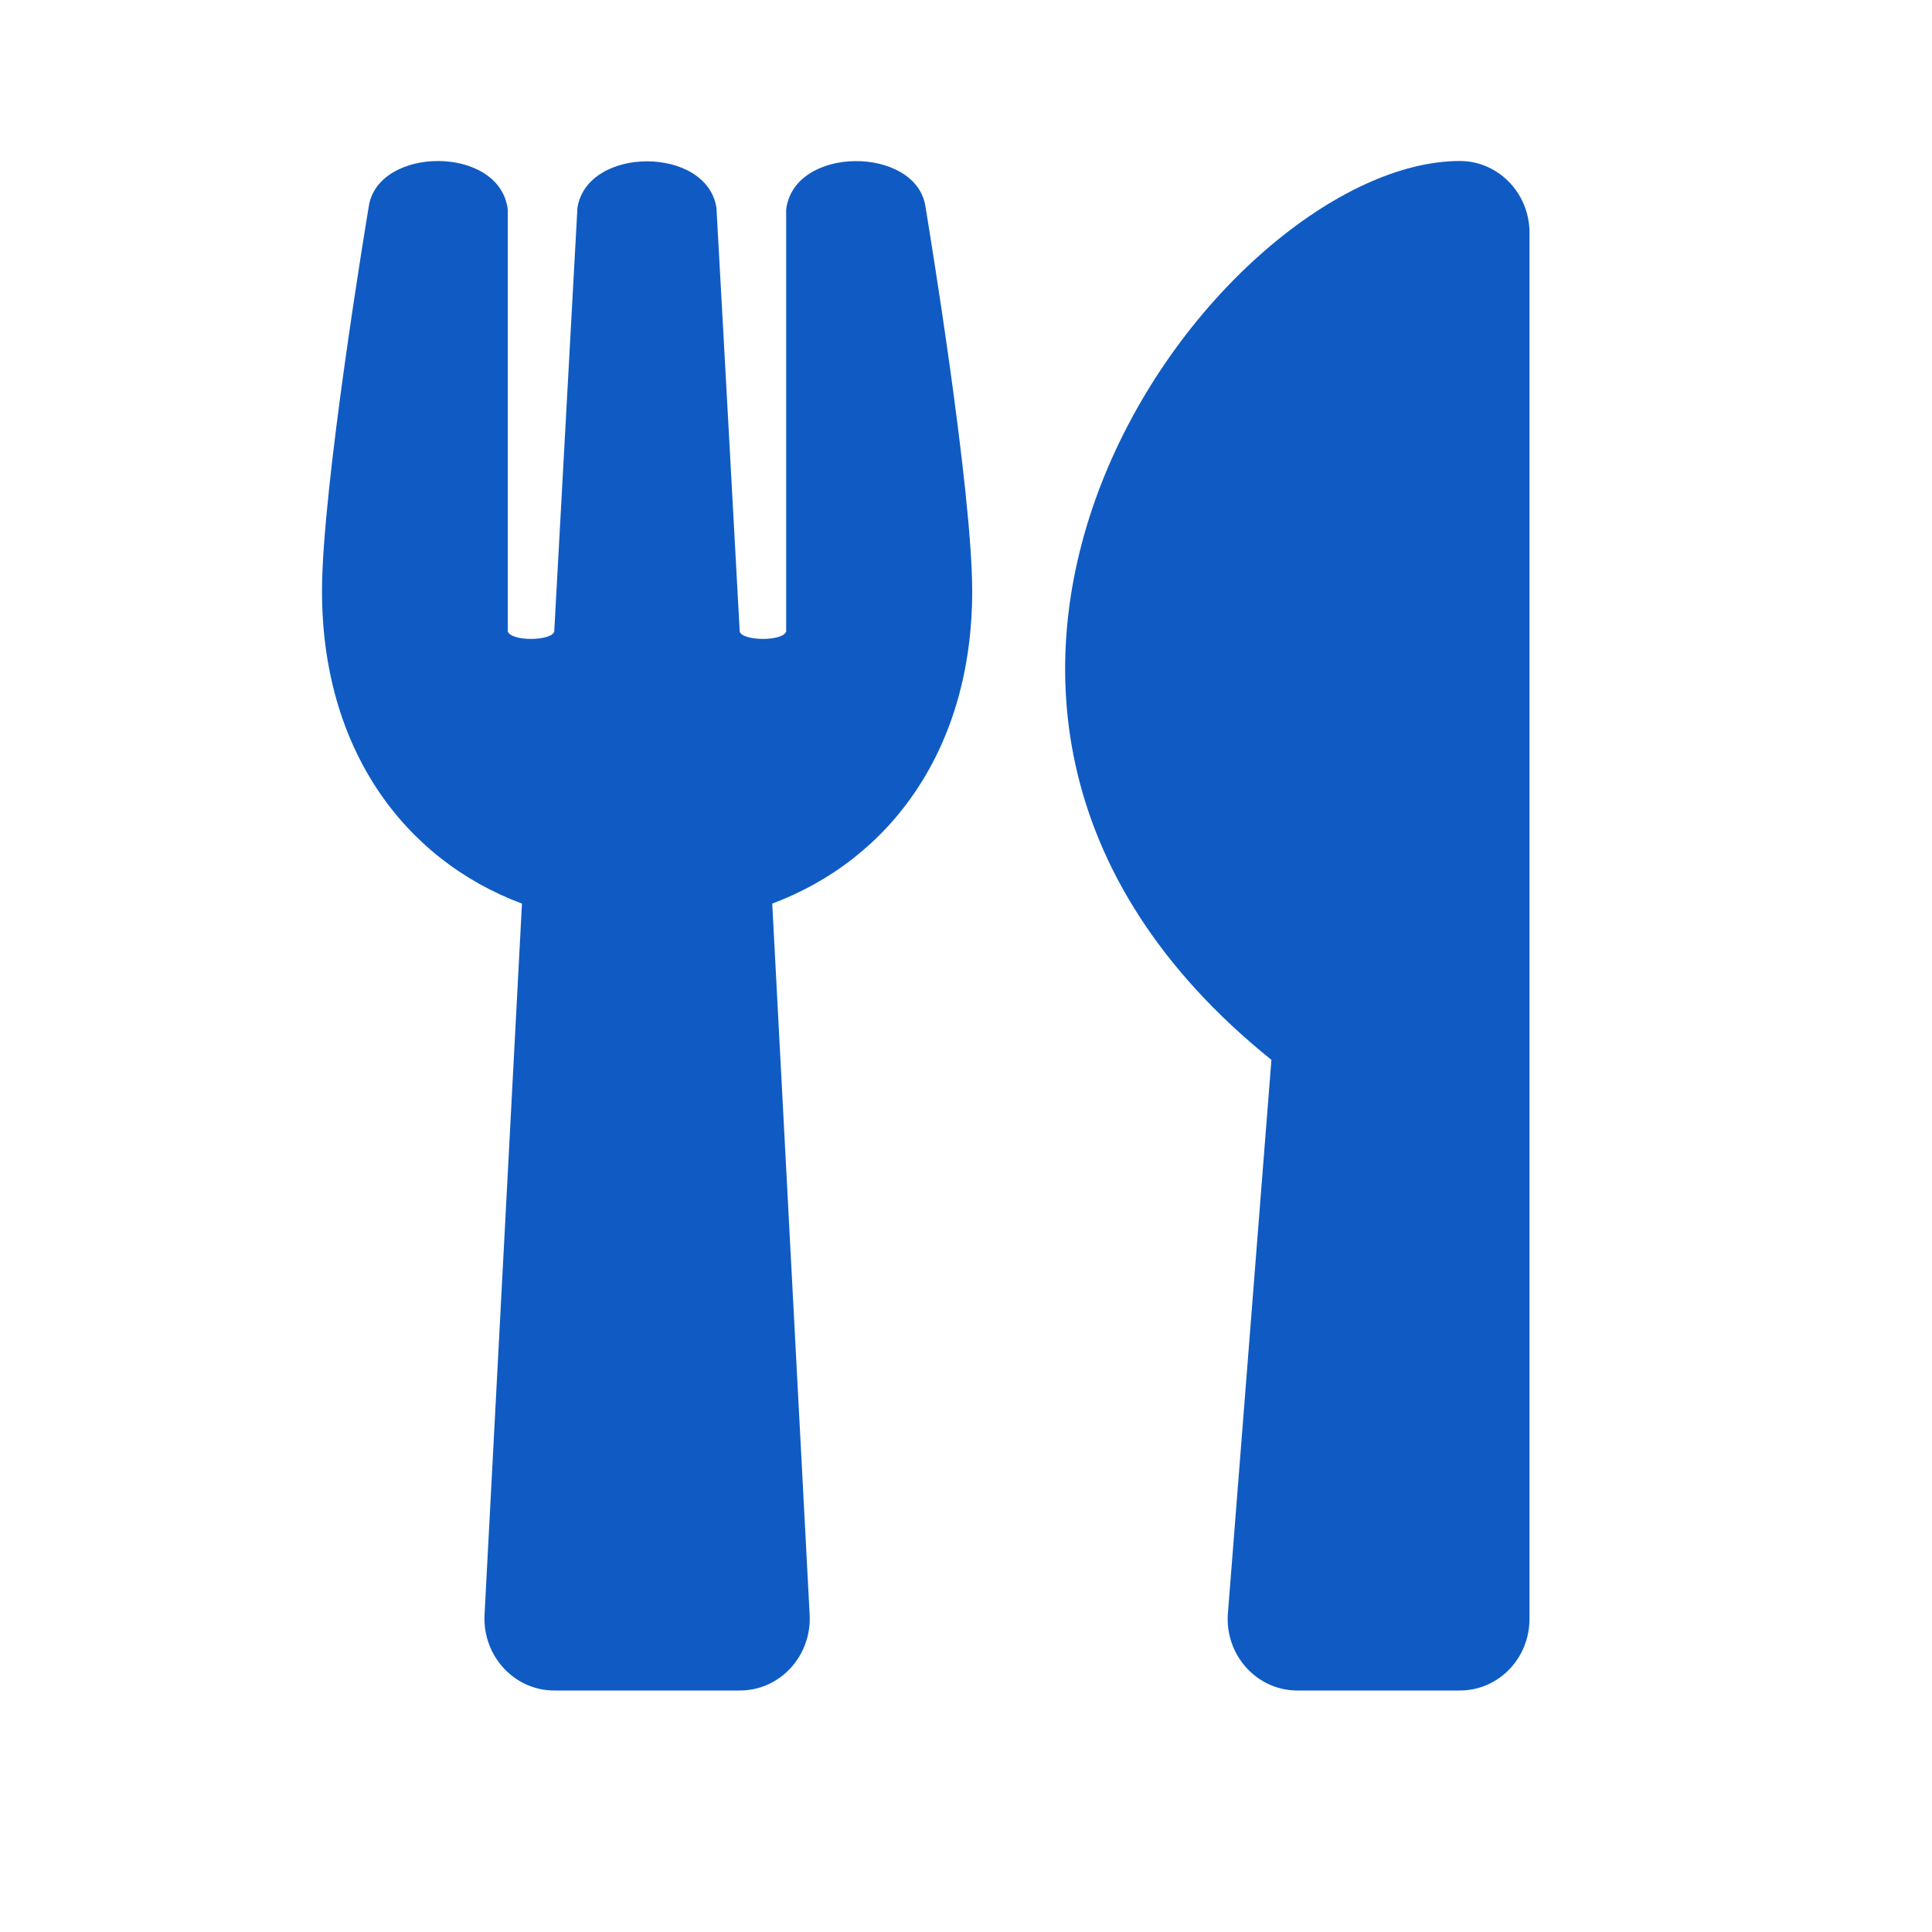 <svg width="24" height="24" viewBox="0 0 24 24" fill="none" xmlns="http://www.w3.org/2000/svg">
<path d="M11.496 2.564C11.525 2.739 12.077 6.071 12.077 7.344C12.077 9.285 11.075 10.669 9.593 11.225L10.058 20.061C10.083 20.57 9.69 21 9.192 21H6.885C6.391 21 5.994 20.573 6.019 20.061L6.484 11.225C4.999 10.669 4 9.281 4 7.344C4 6.067 4.552 2.739 4.581 2.564C4.696 1.811 6.214 1.8 6.308 2.605V7.845C6.355 7.971 6.852 7.964 6.885 7.845C6.935 6.906 7.169 2.679 7.173 2.583C7.292 1.811 8.785 1.811 8.9 2.583C8.907 2.683 9.138 6.906 9.189 7.845C9.221 7.964 9.722 7.971 9.766 7.845V2.605C9.859 1.803 11.381 1.811 11.496 2.564ZM15.794 13.166L15.254 20.035C15.21 20.555 15.611 21 16.115 21H18.135C18.614 21 19 20.603 19 20.109V2.891C19 2.401 18.614 2 18.135 2C15.16 2 10.151 8.624 15.794 13.166Z" fill="#0F5BC3"/>
</svg>
